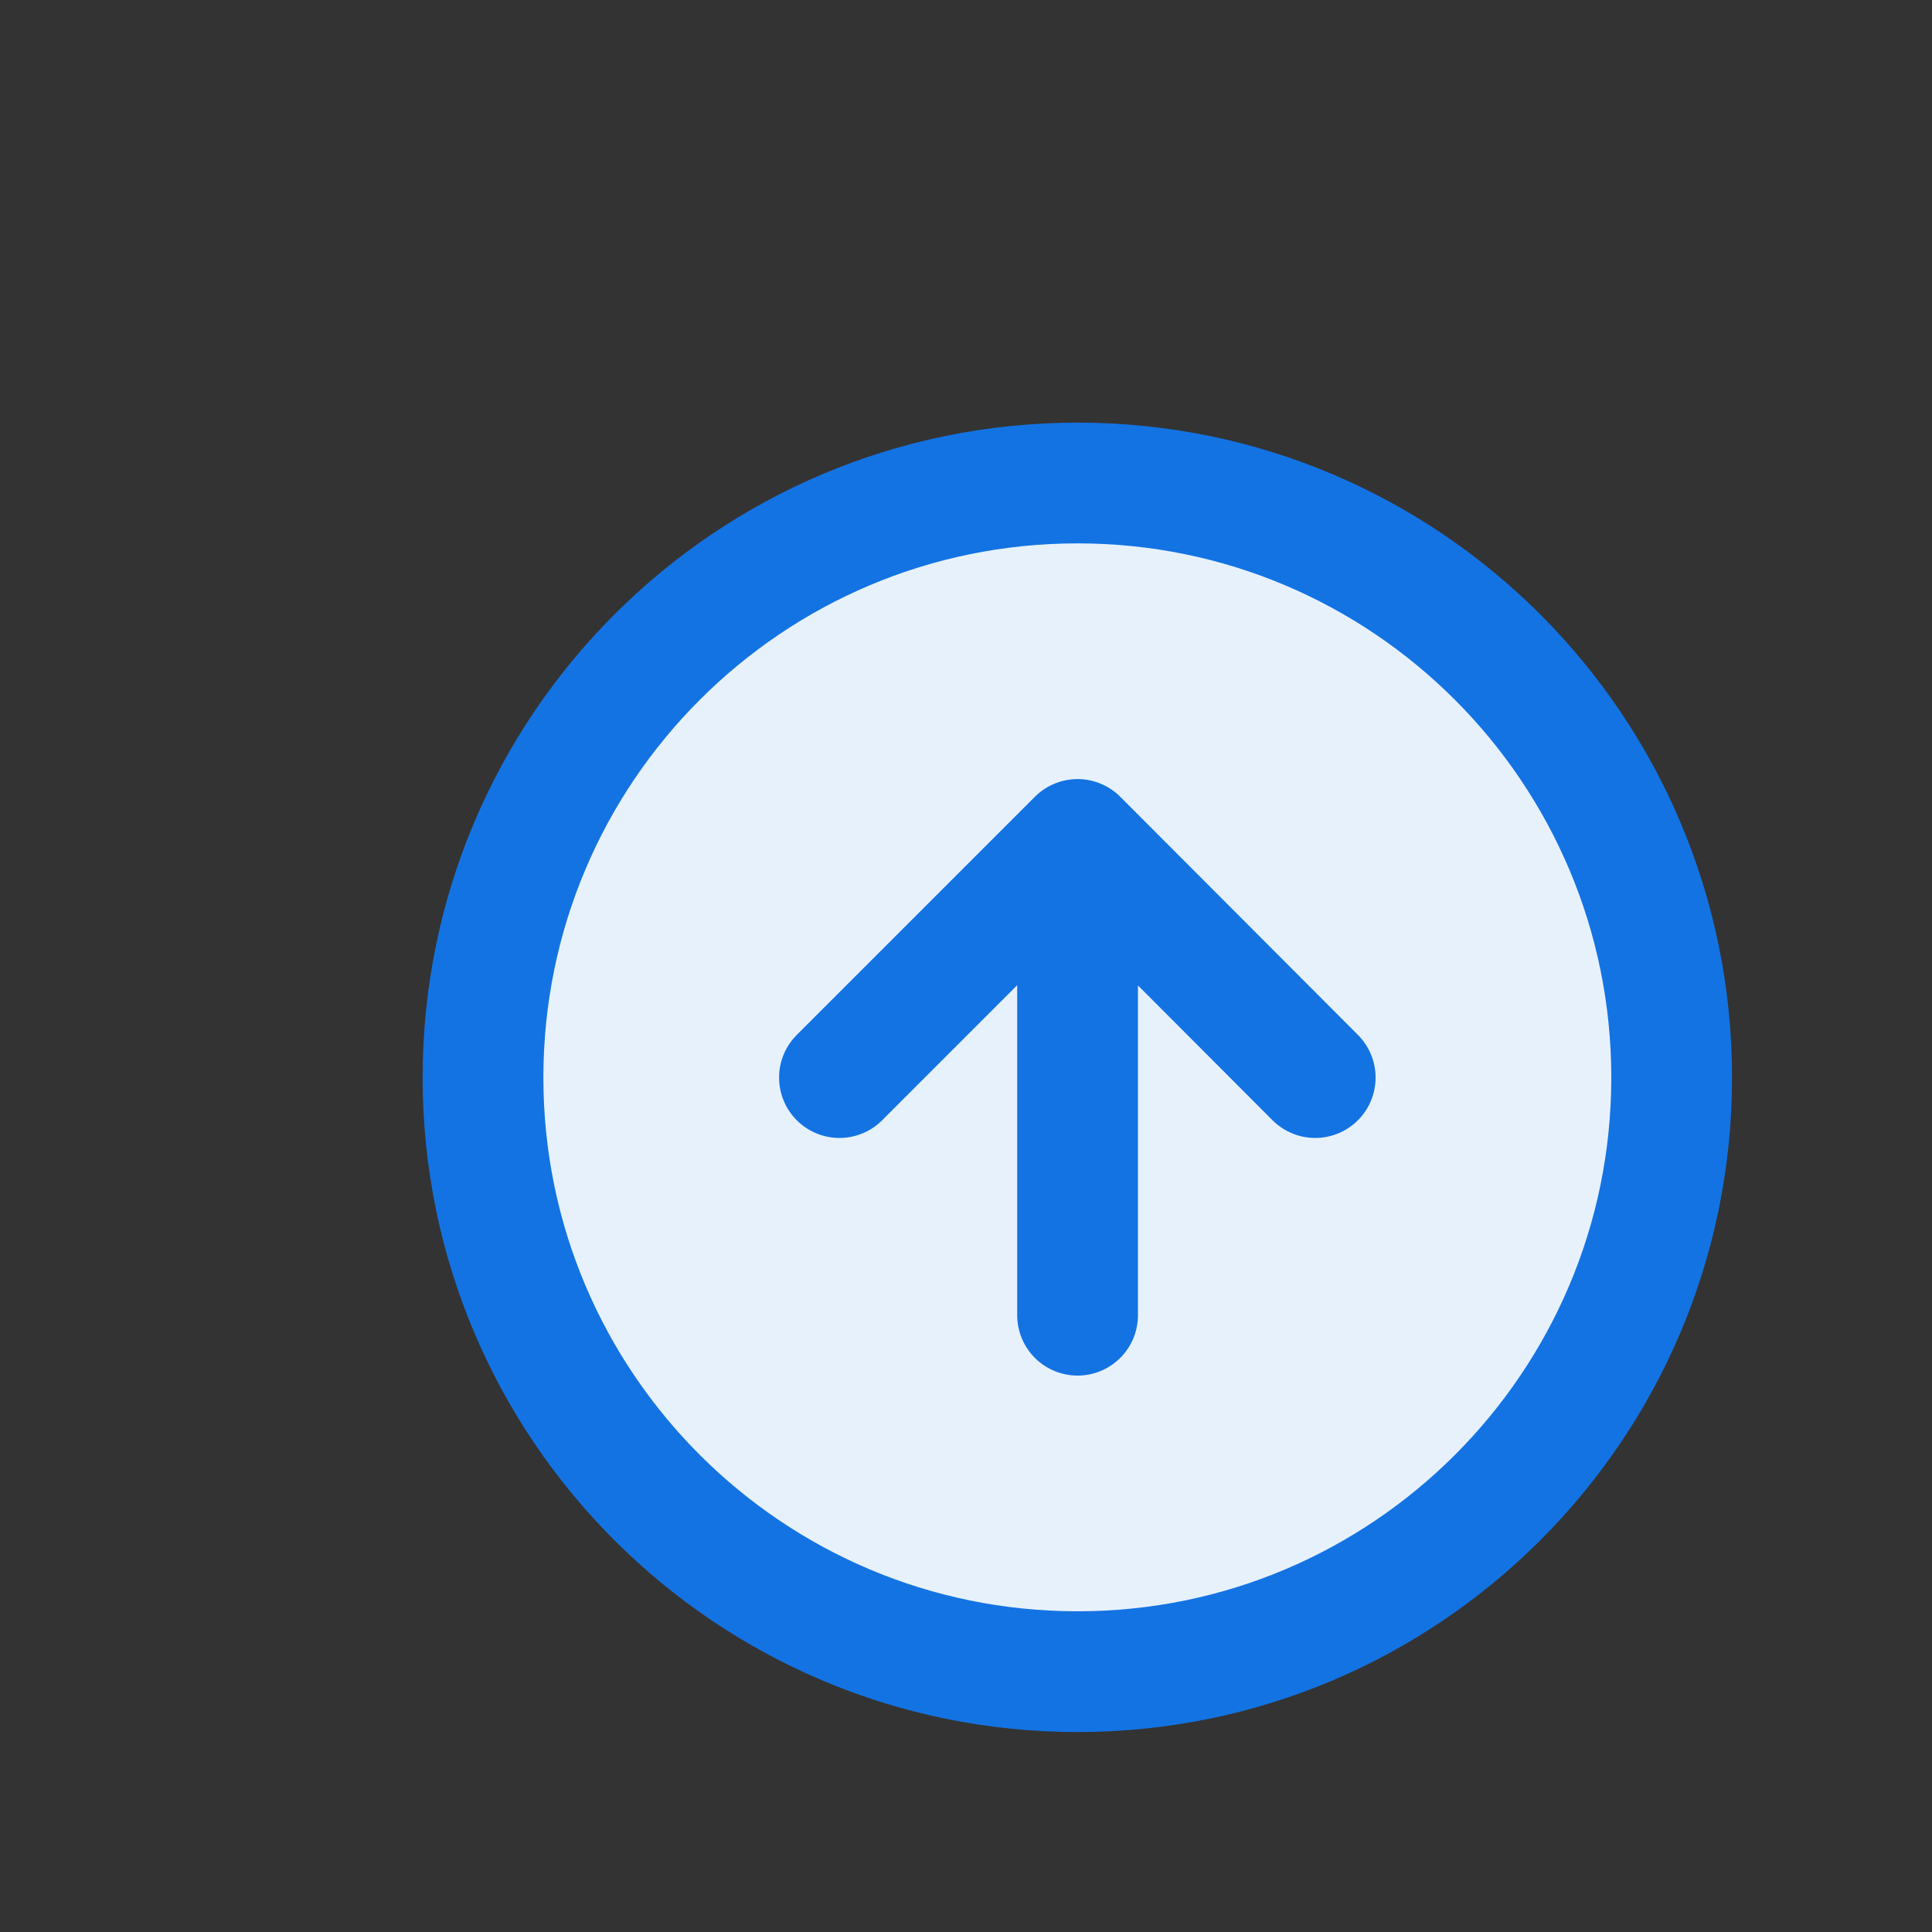 <?xml version="1.0" encoding="utf-8"?>
<svg xmlns="http://www.w3.org/2000/svg" fill="none" height="100%" overflow="visible" preserveAspectRatio="none" style="display: block;" viewBox="0 0 4 4" width="100%">
<rect x="0" y="0" width="4" height="4" fill="#333333" stroke="none"/>
<g id="Vector">
<path d="M2.231 3.461C2.91 3.461 3.461 2.91 3.461 2.231C3.461 1.551 2.91 1 2.231 1C1.551 1 1 1.551 1 2.231C1 2.91 1.551 3.461 2.231 3.461Z" fill="#E7F1FC"/>
<path d="M2.723 2.231L2.231 1.738L1.738 2.231" fill="#E7F1FC"/>
<path d="M2.723 2.231L2.231 1.738M2.231 1.738L1.738 2.231M2.231 1.738V2.723M3.461 2.231C3.461 2.91 2.91 3.461 2.231 3.461C1.551 3.461 1 2.91 1 2.231C1 1.551 1.551 1 2.231 1C2.91 1 3.461 1.551 3.461 2.231Z" stroke="#1373E3" stroke-linecap="round" stroke-linejoin="round" stroke-width="0.25"/>
</g>
</svg>